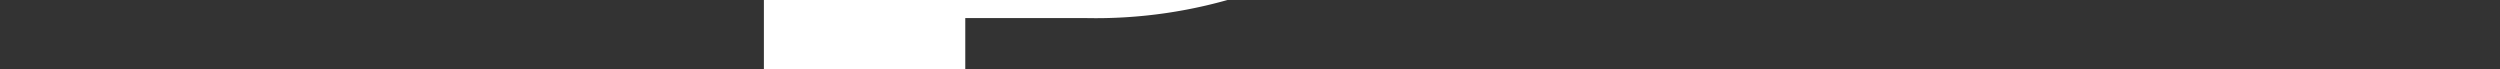 <svg xmlns="http://www.w3.org/2000/svg" viewBox="-11 8 36 1"><rect x="-11" y="8" width="36" height="1" fill="#333333" stroke="none"/><defs><style>.cls-1{fill:#fff;}</style></defs><g id="Layer_2" data-name="Layer 2"><g id="Layer_1-2" data-name="Layer 1"><path class="cls-1" d="M9.25,2.5h0a3,3,0,0,0-.8-1.29A4,4,0,0,0,6.92.33,7.23,7.23,0,0,0,4.55,0H.45A.45.45,0,0,0,0,.45V12.12a.45.45,0,0,0,.45.45h2a.45.45,0,0,0,.45-.45V8.26a0,0,0,0,1,0,0H4.62a7,7,0,0,0,2.32-.34A3.92,3.92,0,0,0,8.45,7a3.23,3.23,0,0,0,.8-1.37A5.55,5.55,0,0,0,9.47,4,5,5,0,0,0,9.25,2.5ZM6.87,4.87h0a1.36,1.36,0,0,1-.41.68A2,2,0,0,1,5.69,6a3.84,3.84,0,0,1-1.16.15H3a.45.45,0,0,1-.45-.45V2.54A.45.45,0,0,1,3,2.09H4.51a4.7,4.7,0,0,1,1.16.13,2.22,2.22,0,0,1,.77.38,1.43,1.43,0,0,1,.42.64A2.88,2.88,0,0,1,7,4.05,3.54,3.54,0,0,1,6.87,4.87Z"/><path class="cls-1" d="M9.64,16.78a.29.29,0,0,0,.22-.12l3-3.82a.29.29,0,0,0-.47-.35l-2.85,3.7-3.61-.07,1.65-3.48,4.74-.25a.3.3,0,1,0,0-.59l-4.92.27a.3.3,0,0,0-.25.17l-1.92,4a.28.28,0,0,0,0,.28.27.27,0,0,0,.24.14l4.21.09Z"/><path class="cls-1" d="M5.46,19A2.62,2.62,0,1,1,8,16.35,2.61,2.61,0,0,1,5.46,19Zm-.08-4.65a2,2,0,1,0,2.07,2,2,2,0,0,0-2.07-2Z"/><path class="cls-1" d="M14.16,18.88a2.62,2.62,0,1,1,2.57-2.66,2.62,2.62,0,0,1-2.57,2.66Zm-.08-4.65a2,2,0,1,0,2.07,2,2,2,0,0,0-2.07-2Z"/><path class="cls-1" d="M14.12,17h.09a.31.31,0,0,0,.18-.38L12,10,10.52,9.8a.28.28,0,0,0-.32.25.29.29,0,0,0,.26.33l1.15.13,2.22,6.26a.29.29,0,0,0,.29.19Z"/><line class="cls-1" x1="9.54" y1="16.31" x2="6.79" y2="11.31"/><polygon class="cls-1" points="9.28 16.45 9.8 16.17 7.05 11.17 6.53 11.45 9.28 16.45 9.28 16.45"/><path class="cls-1" d="M8.61,11.23s0-.18-.36-.26a17.6,17.6,0,0,0-2.17,0l0,.57,2.39.05S8.74,11.4,8.61,11.23Z"/></g></g></svg>